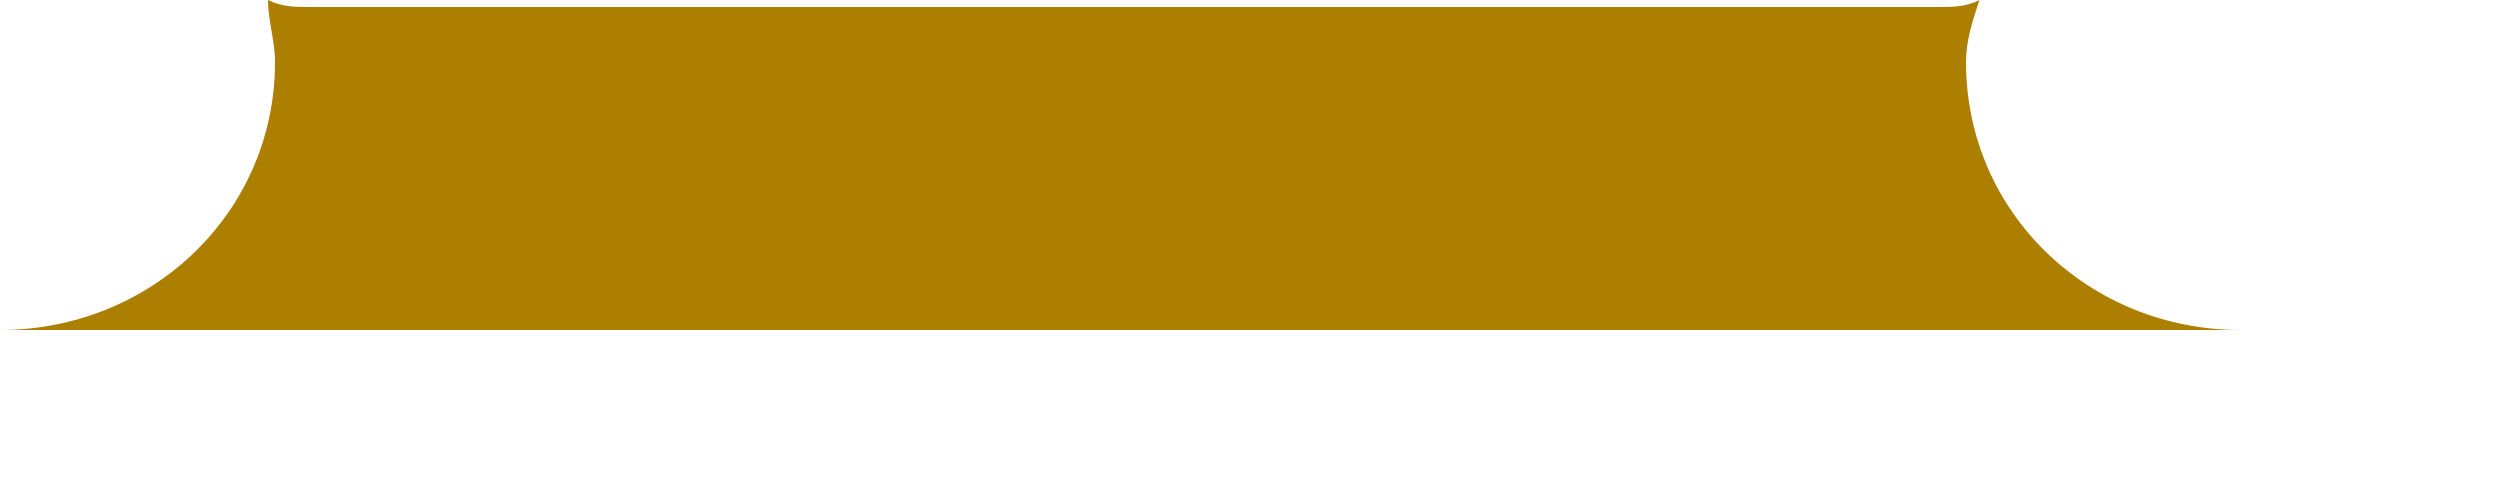 <?xml version="1.0" encoding="utf-8"?>
<svg xmlns="http://www.w3.org/2000/svg" fill="none" height="100%" overflow="visible" preserveAspectRatio="none" style="display: block;" viewBox="0 0 5 1" width="100%">
<path clip-rule="evenodd" d="M3.959 0C3.945 0.041 3.932 0.082 3.932 0.124C3.932 0.426 4.179 0.66 4.481 0.66H0C0.302 0.66 0.55 0.426 0.55 0.124C0.55 0.082 0.536 0.041 0.536 0C0.564 0.014 0.591 0.014 0.619 0.014H3.877C3.904 0.014 3.932 0.014 3.959 0Z" fill="#AC7F00" fill-rule="evenodd" id="Vector"/>
</svg>